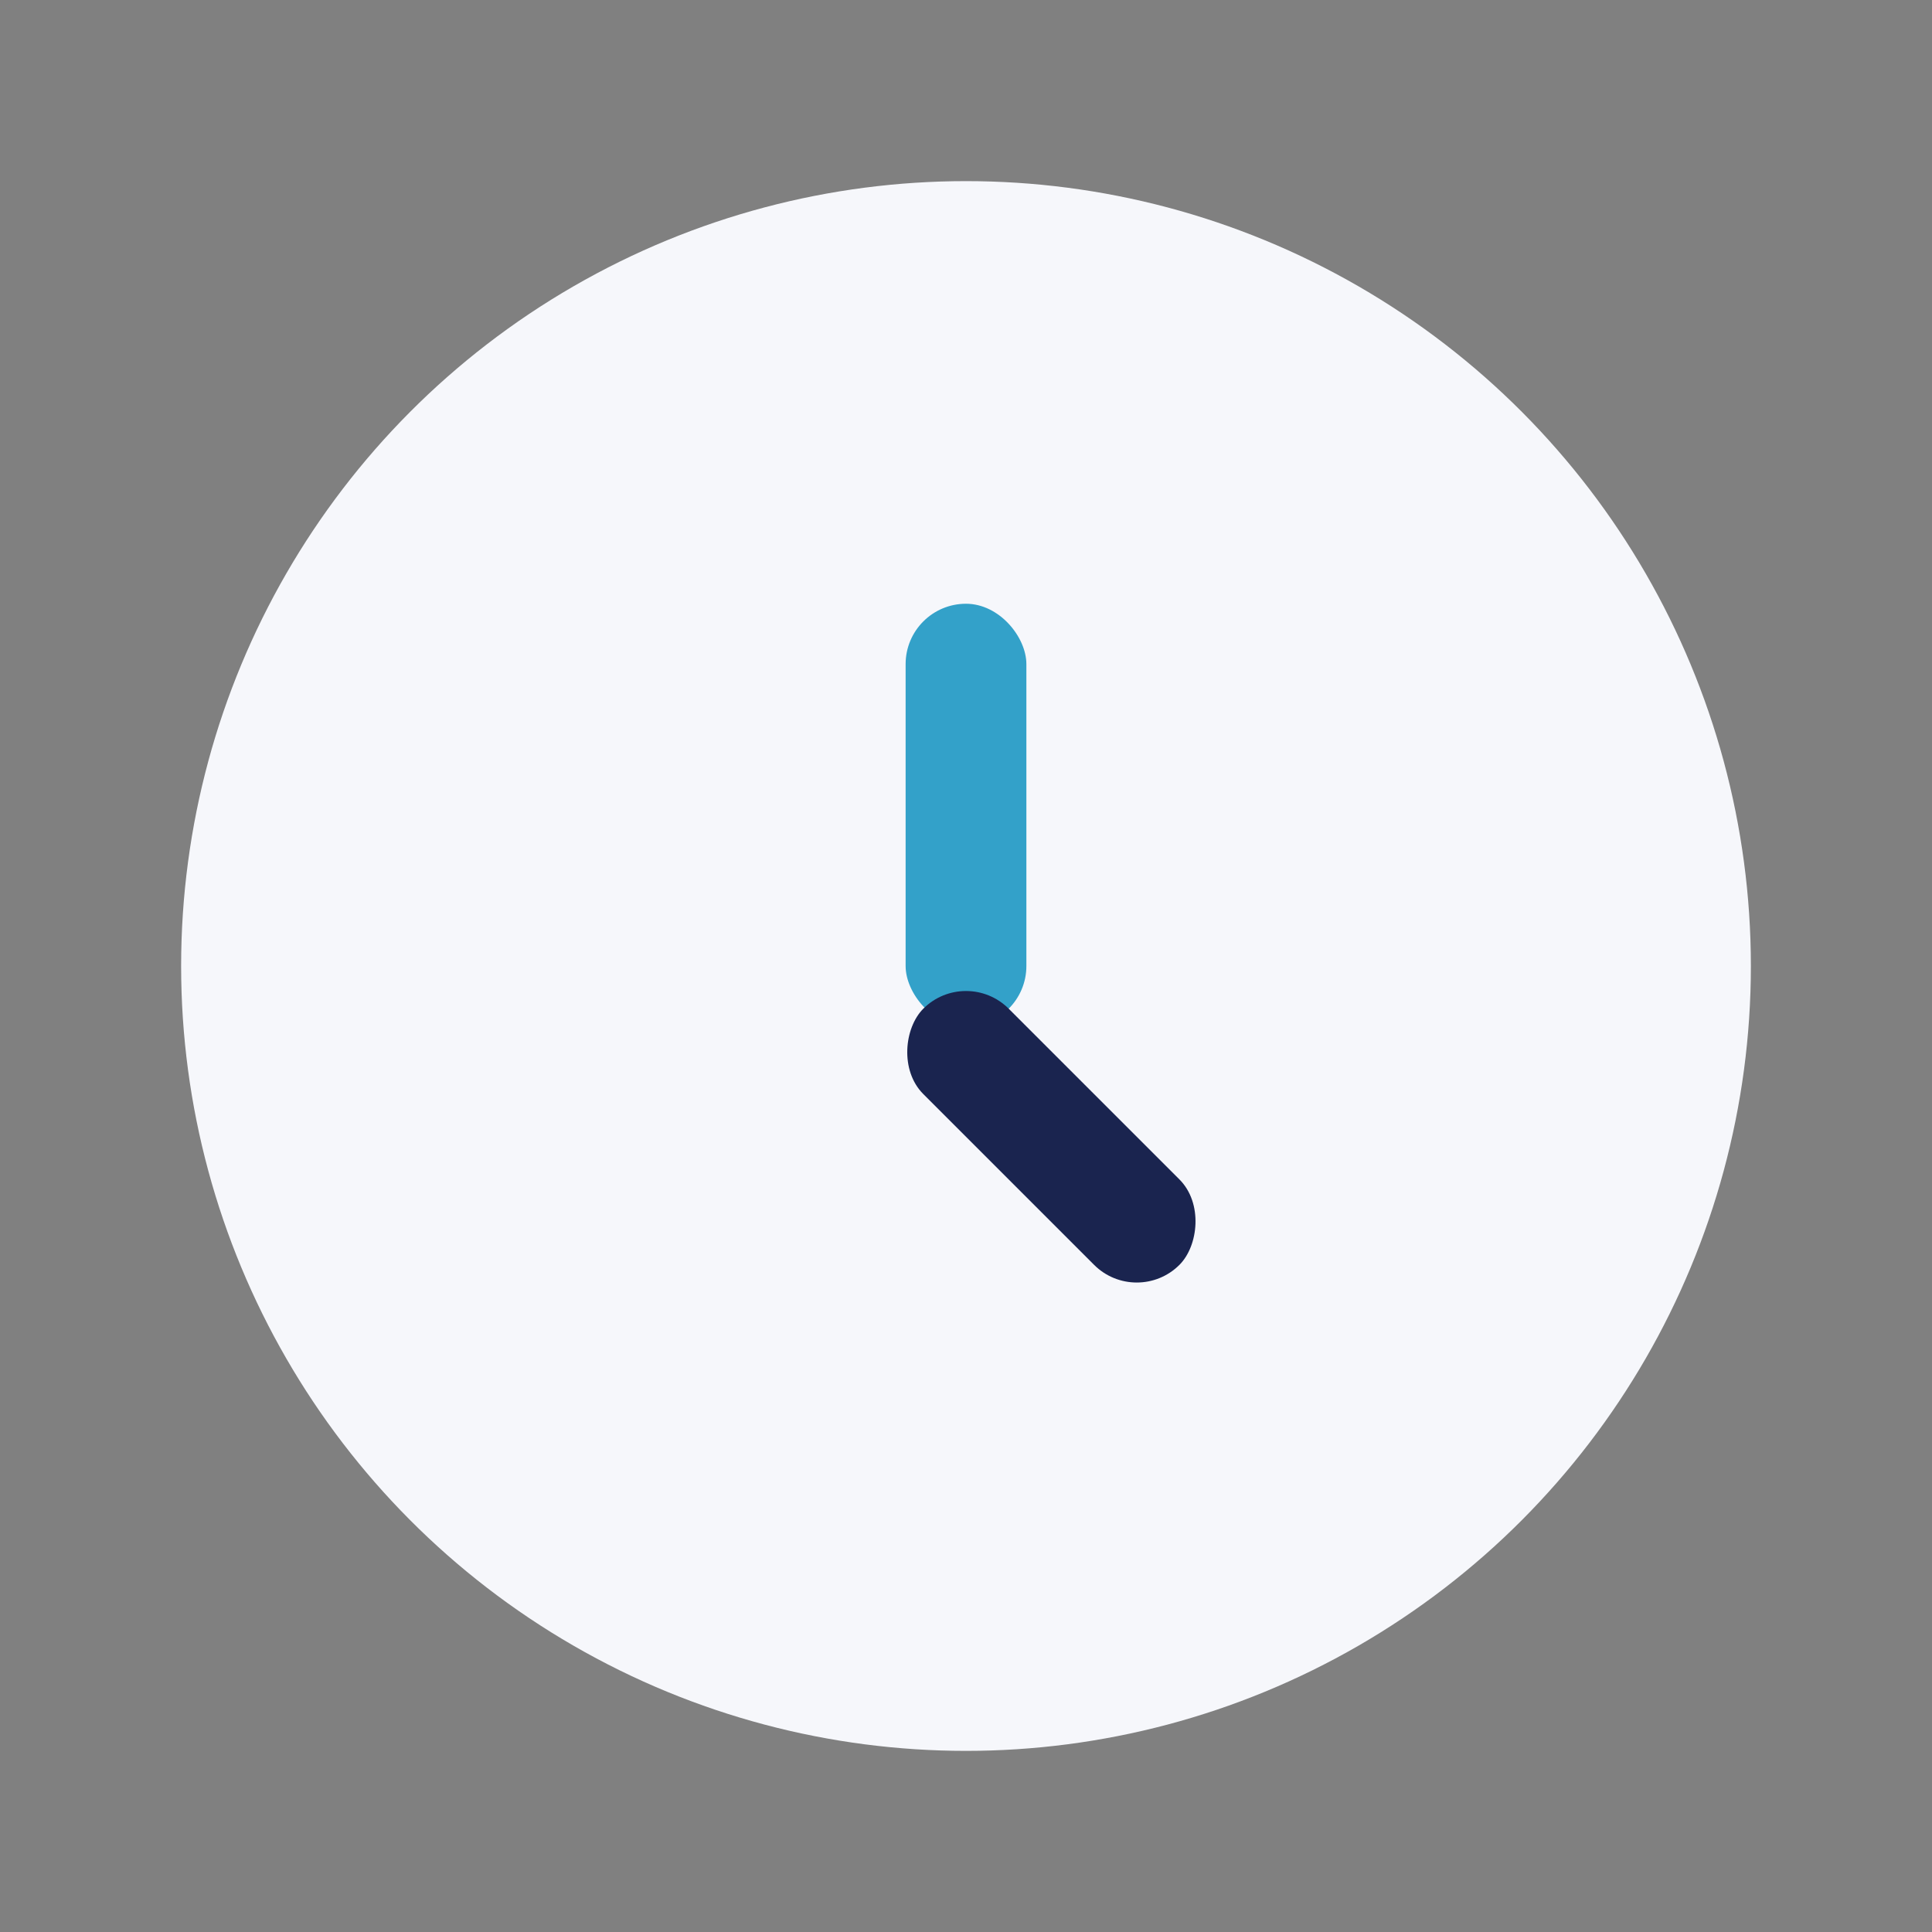 <?xml version="1.0" encoding="UTF-8"?>
<svg xmlns="http://www.w3.org/2000/svg" width="32" height="32" viewBox="0 0 32 32"><rect x="0" y="0" width="32" height="32" fill="#808080" stroke="none"/><circle cx="16" cy="16" r="13" fill="#F6F7FB"/><rect x="15" y="10" width="2" height="7" rx="1" fill="#33A1C9"/><rect x="16" y="16" width="6" height="2" rx="1" fill="#1A244F" transform="rotate(45 16 16)"/></svg>